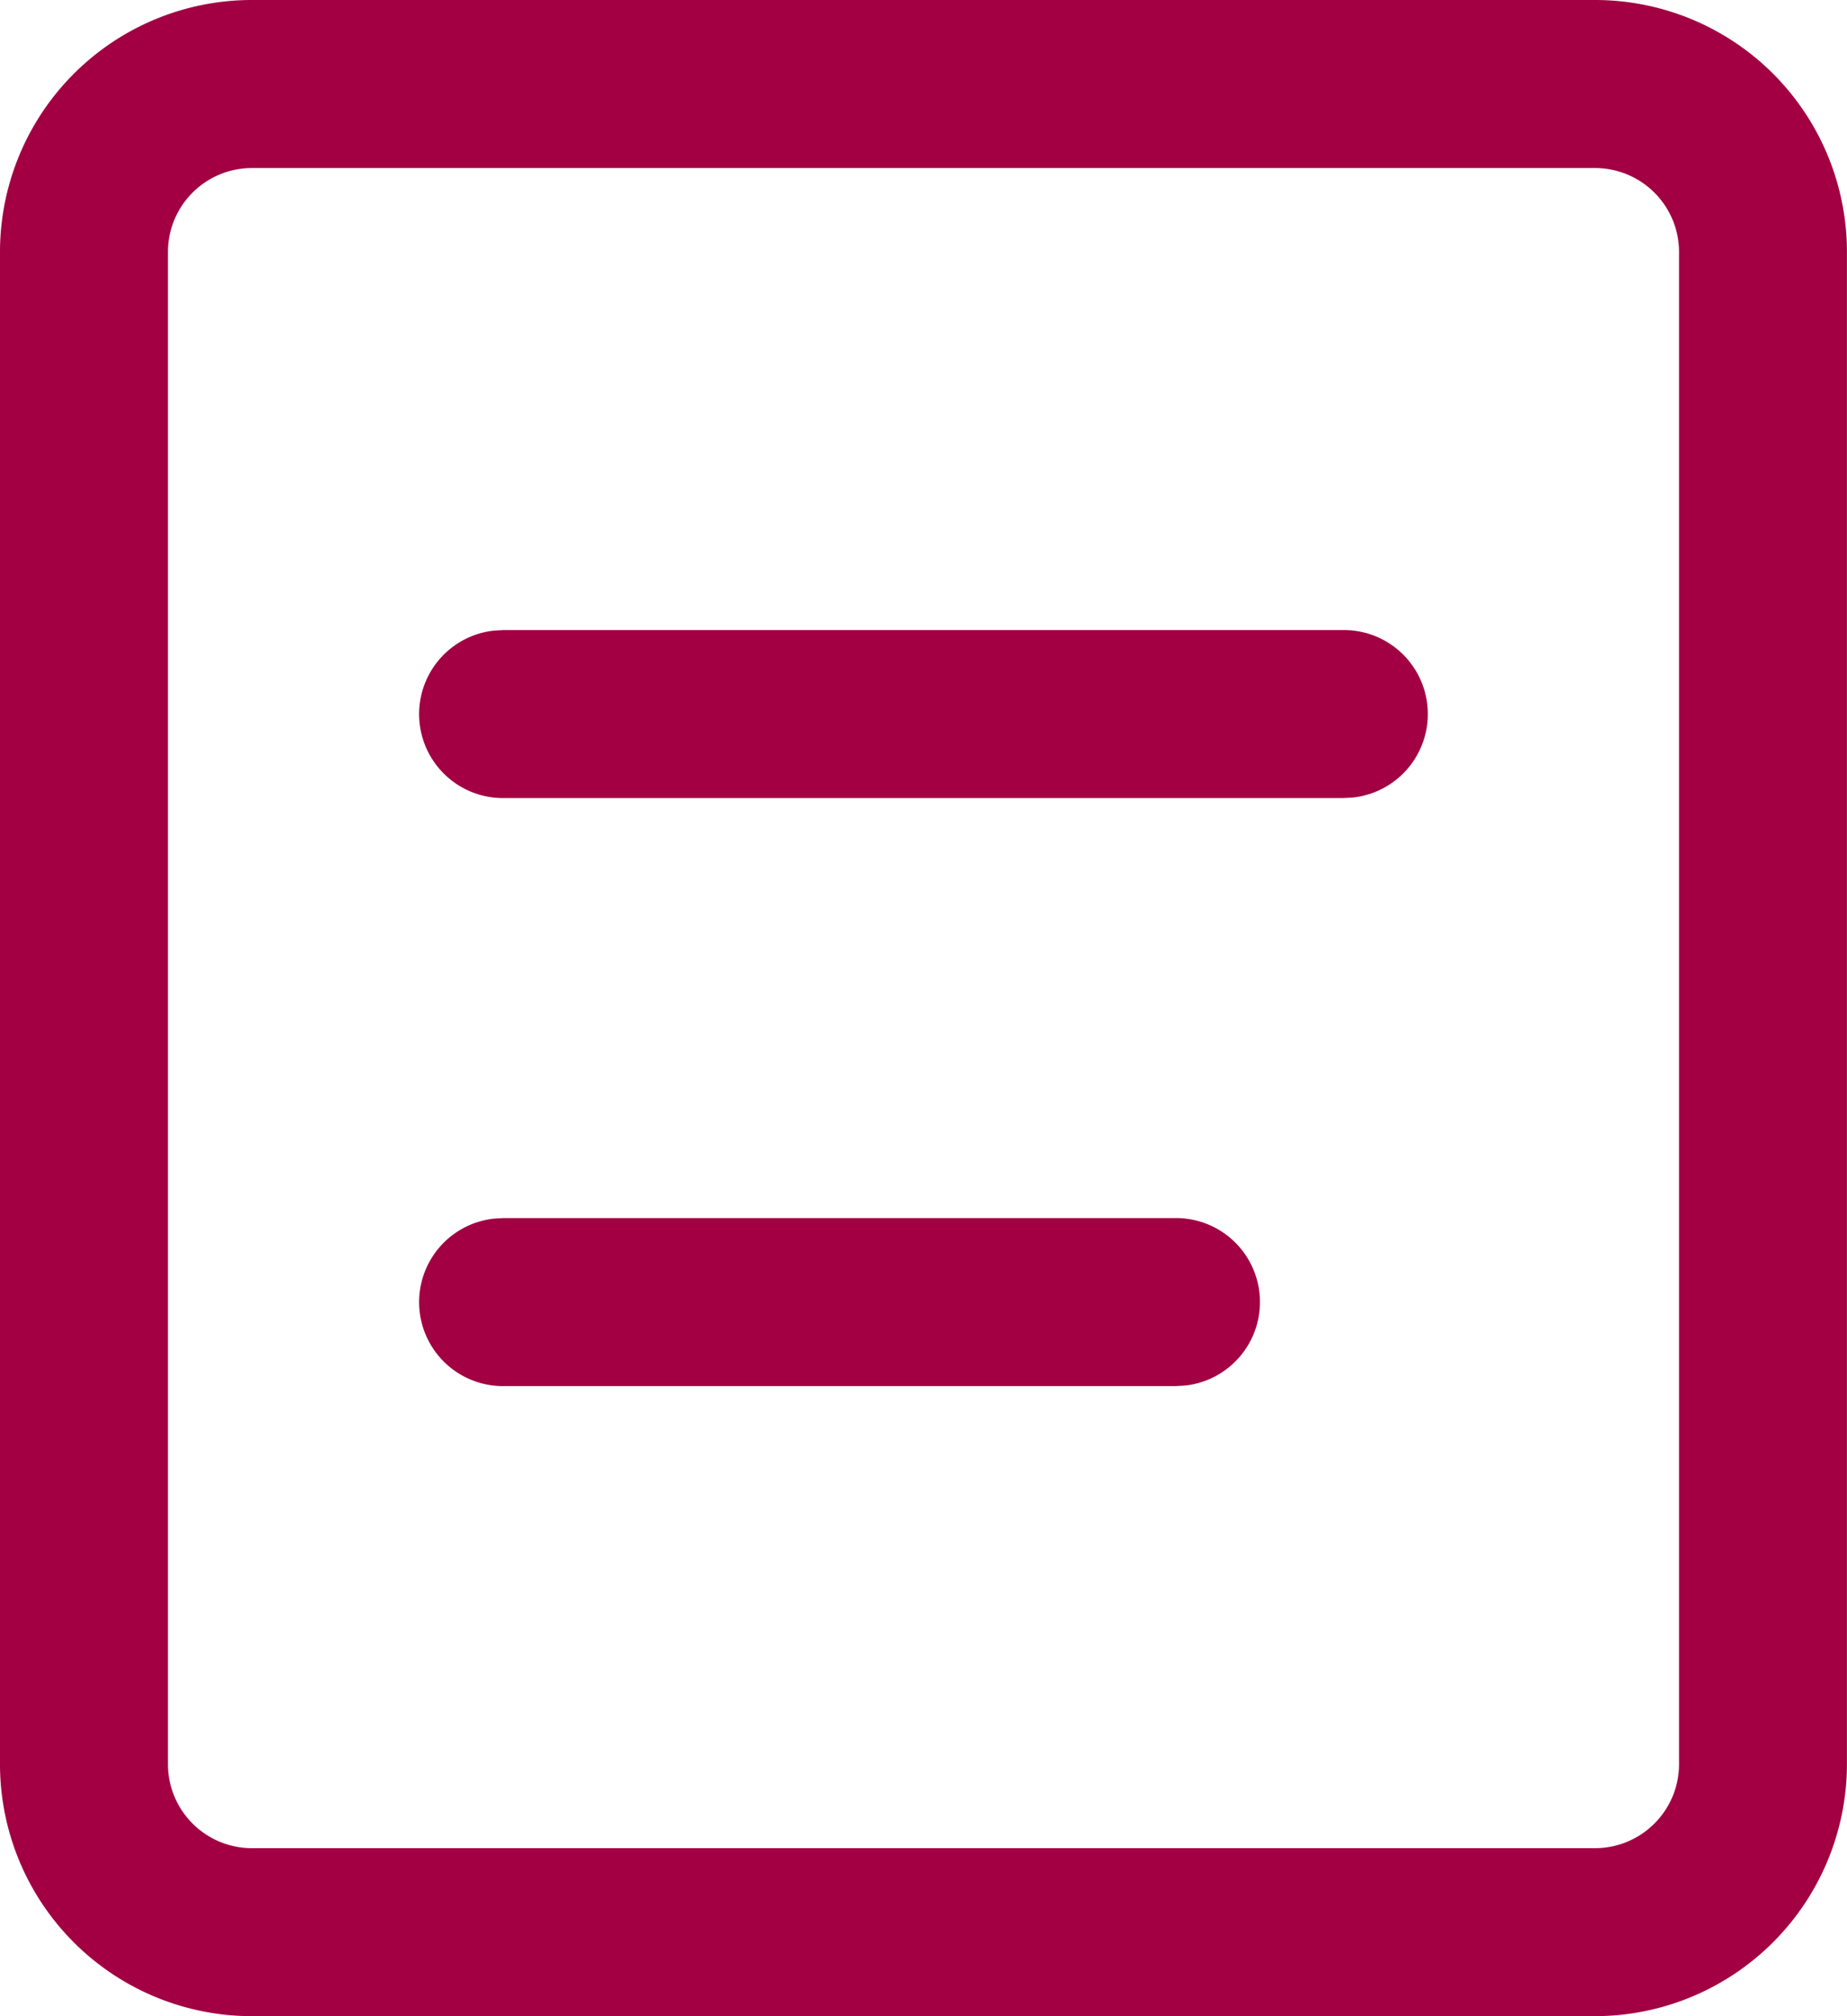 <?xml version="1.0" encoding="UTF-8"?>
<svg xmlns="http://www.w3.org/2000/svg" width="29.334" height="32" viewBox="0 0 29.334 32">
  <path d="M4,32a4,4,0,0,1-4-4V4A4,4,0,0,1,4,0H25.333a4,4,0,0,1,4,4V28a4.005,4.005,0,0,1-4,4ZM2.667,4V28A1.335,1.335,0,0,0,4,29.334H25.333A1.336,1.336,0,0,0,26.667,28V4a1.335,1.335,0,0,0-1.334-1.333H4A1.334,1.334,0,0,0,2.667,4ZM8,22a1.333,1.333,0,0,1-.156-2.658L8,19.333H18.667a1.333,1.333,0,0,1,.156,2.658L18.667,22Zm0-9.333a1.333,1.333,0,0,1-.156-2.658L8,10H21.334a1.333,1.333,0,0,1,.155,2.658l-.155.009Z" fill="#a20042"></path>
</svg>
